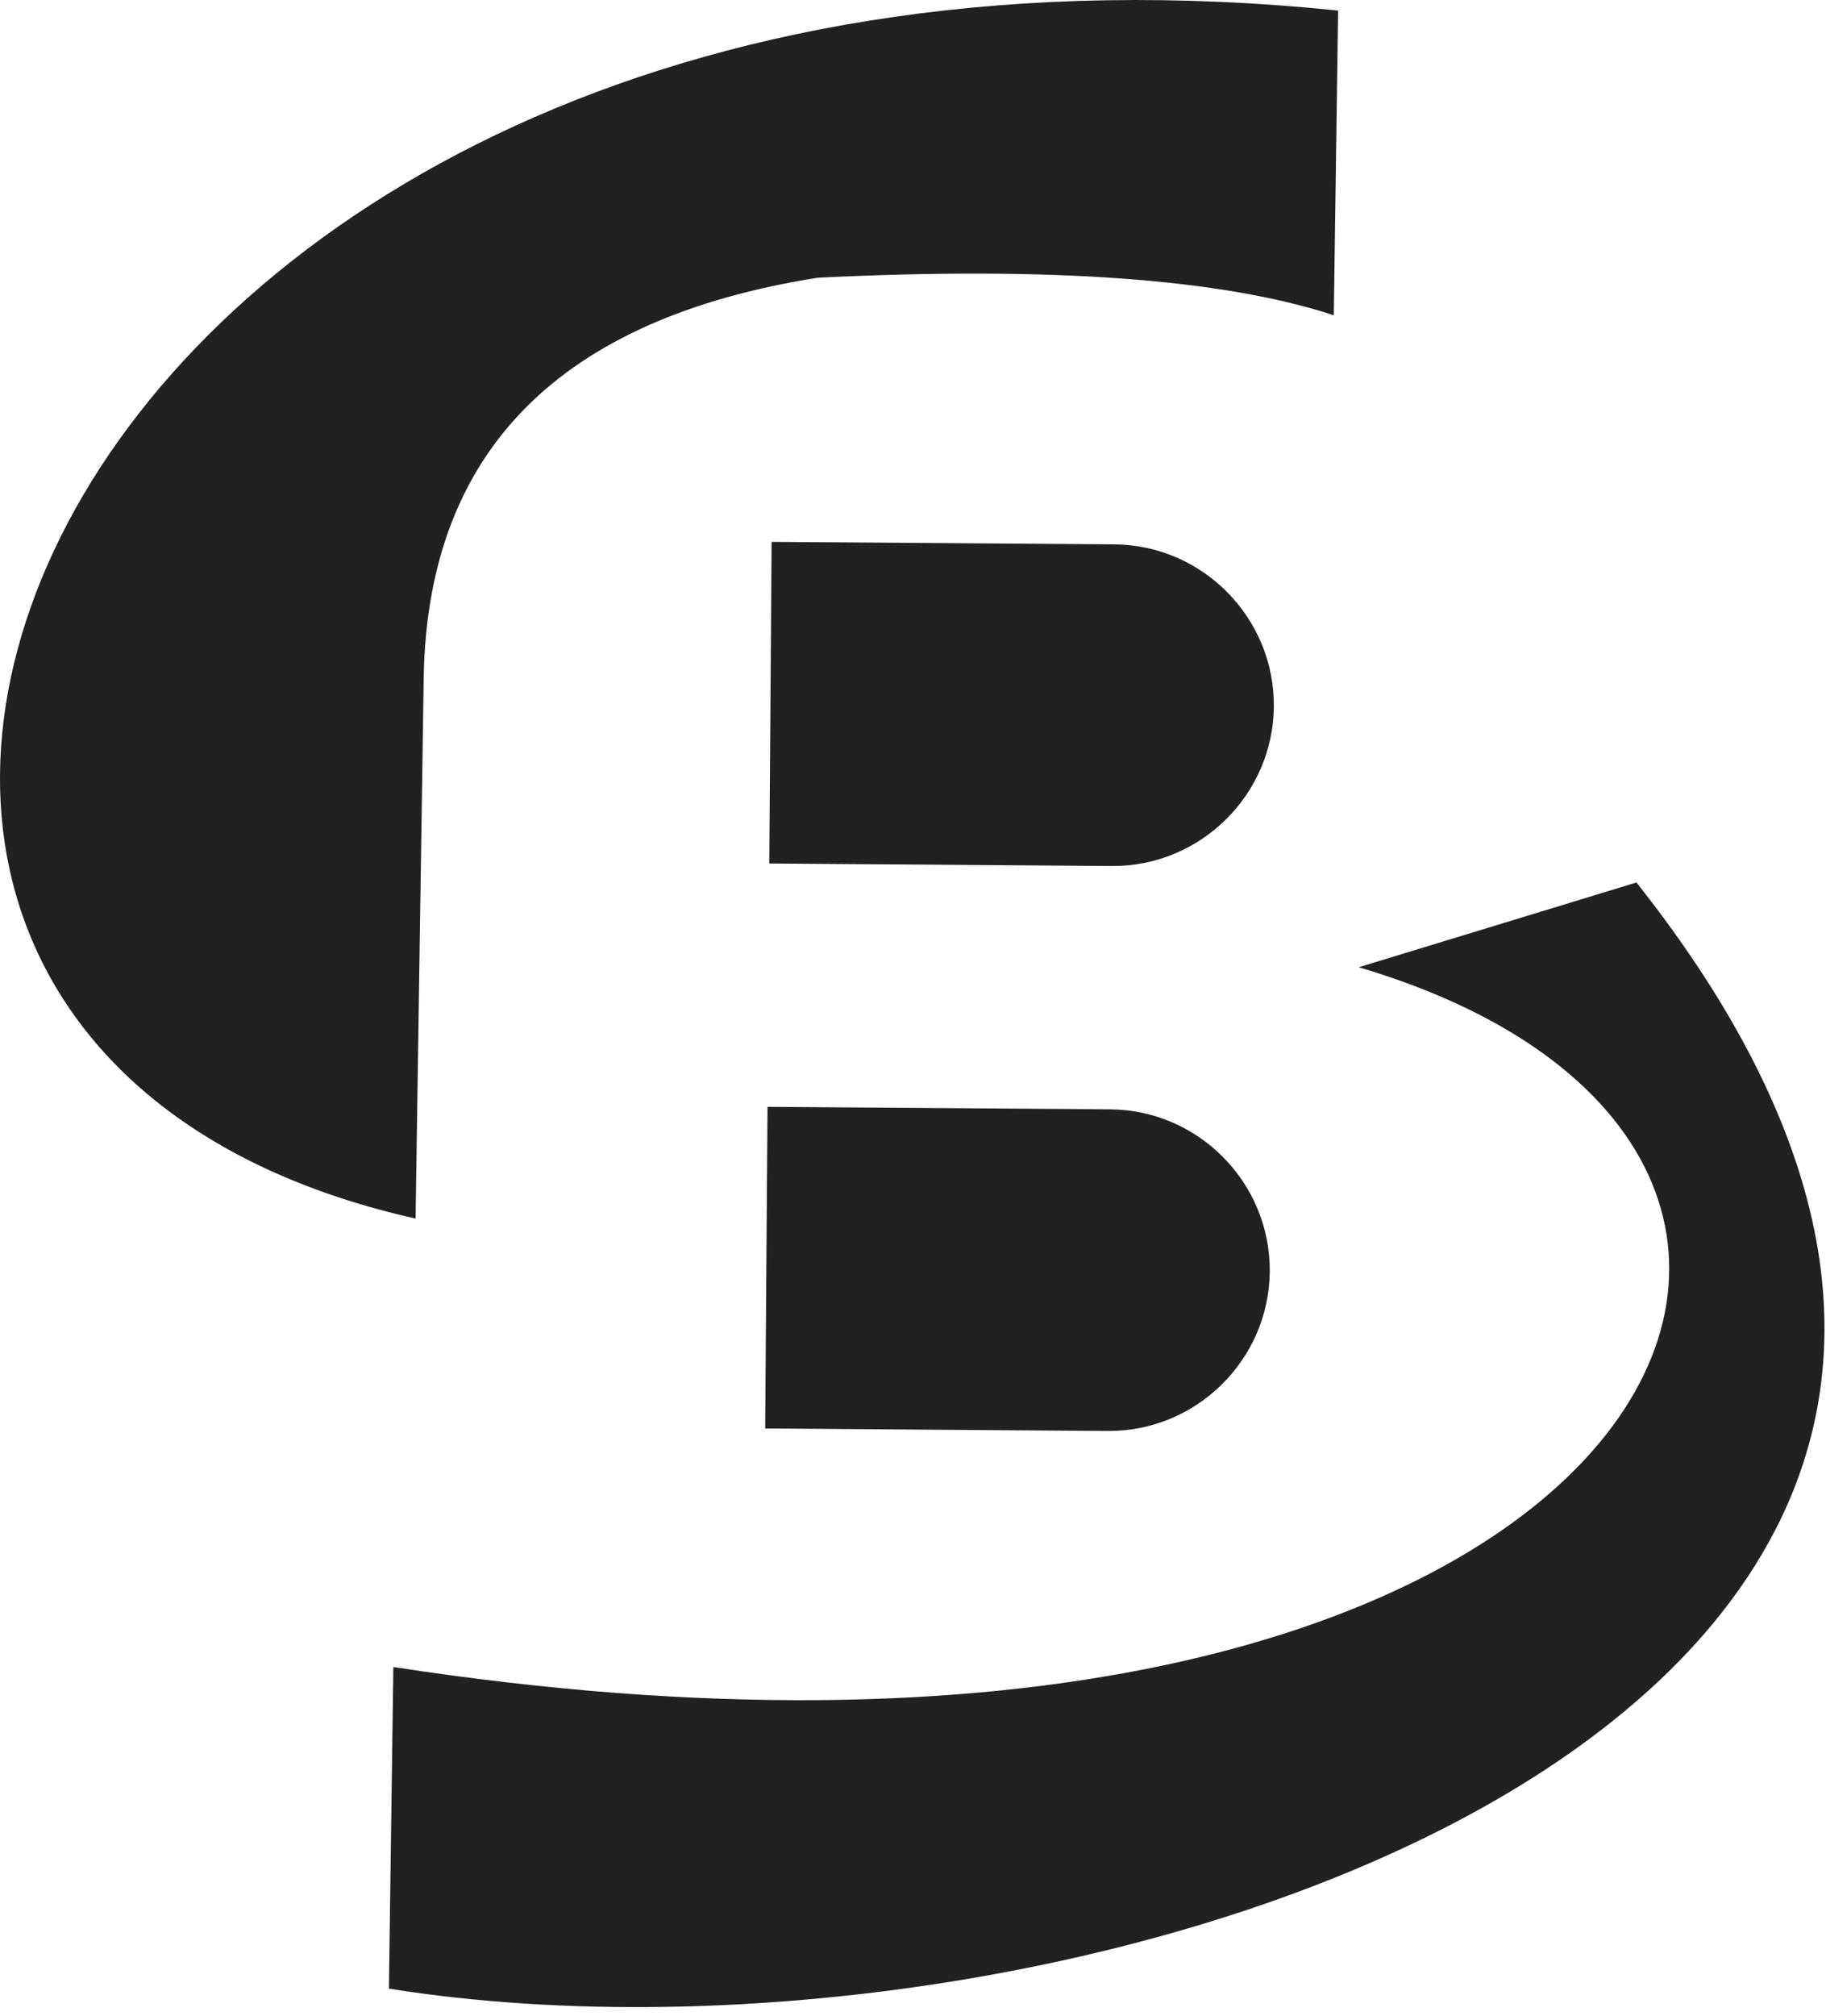 <svg width="58" height="64" viewBox="0 0 58 64" fill="none" xmlns="http://www.w3.org/2000/svg">
<path fill-rule="evenodd" clip-rule="evenodd" d="M13.2 38.69C13.374 27.18 13.46 21.424 13.46 21.424C13.612 14.313 17.786 10.11 25.981 8.817C33.373 8.454 38.836 8.851 42.366 10.01C42.457 3.561 42.503 0.336 42.503 0.336C1.618 -3.874 -13.134 32.779 13.2 38.69Z" fill="#212121"/>
<path fill-rule="evenodd" clip-rule="evenodd" d="M12.353 63.14C12.447 56.332 12.494 52.928 12.494 52.928C52.336 59.064 63.306 36.669 43.158 30.71C49.039 28.916 51.979 28.019 51.979 28.019C72.747 54.223 34.419 66.665 12.353 63.14Z" fill="#212121"/>
<path fill-rule="evenodd" clip-rule="evenodd" d="M24.509 17.205L35.393 17.284C38.201 17.304 40.482 19.618 40.462 22.427C40.441 25.235 38.127 27.516 35.319 27.496L24.435 27.417L24.509 17.205Z" fill="#212121"/>
<path fill-rule="evenodd" clip-rule="evenodd" d="M24.379 35.143L35.263 35.222C38.071 35.243 40.352 37.556 40.332 40.365V40.365C40.312 43.174 37.997 45.454 35.189 45.434L24.305 45.355L24.379 35.143Z" fill="#212121"/>
</svg>
